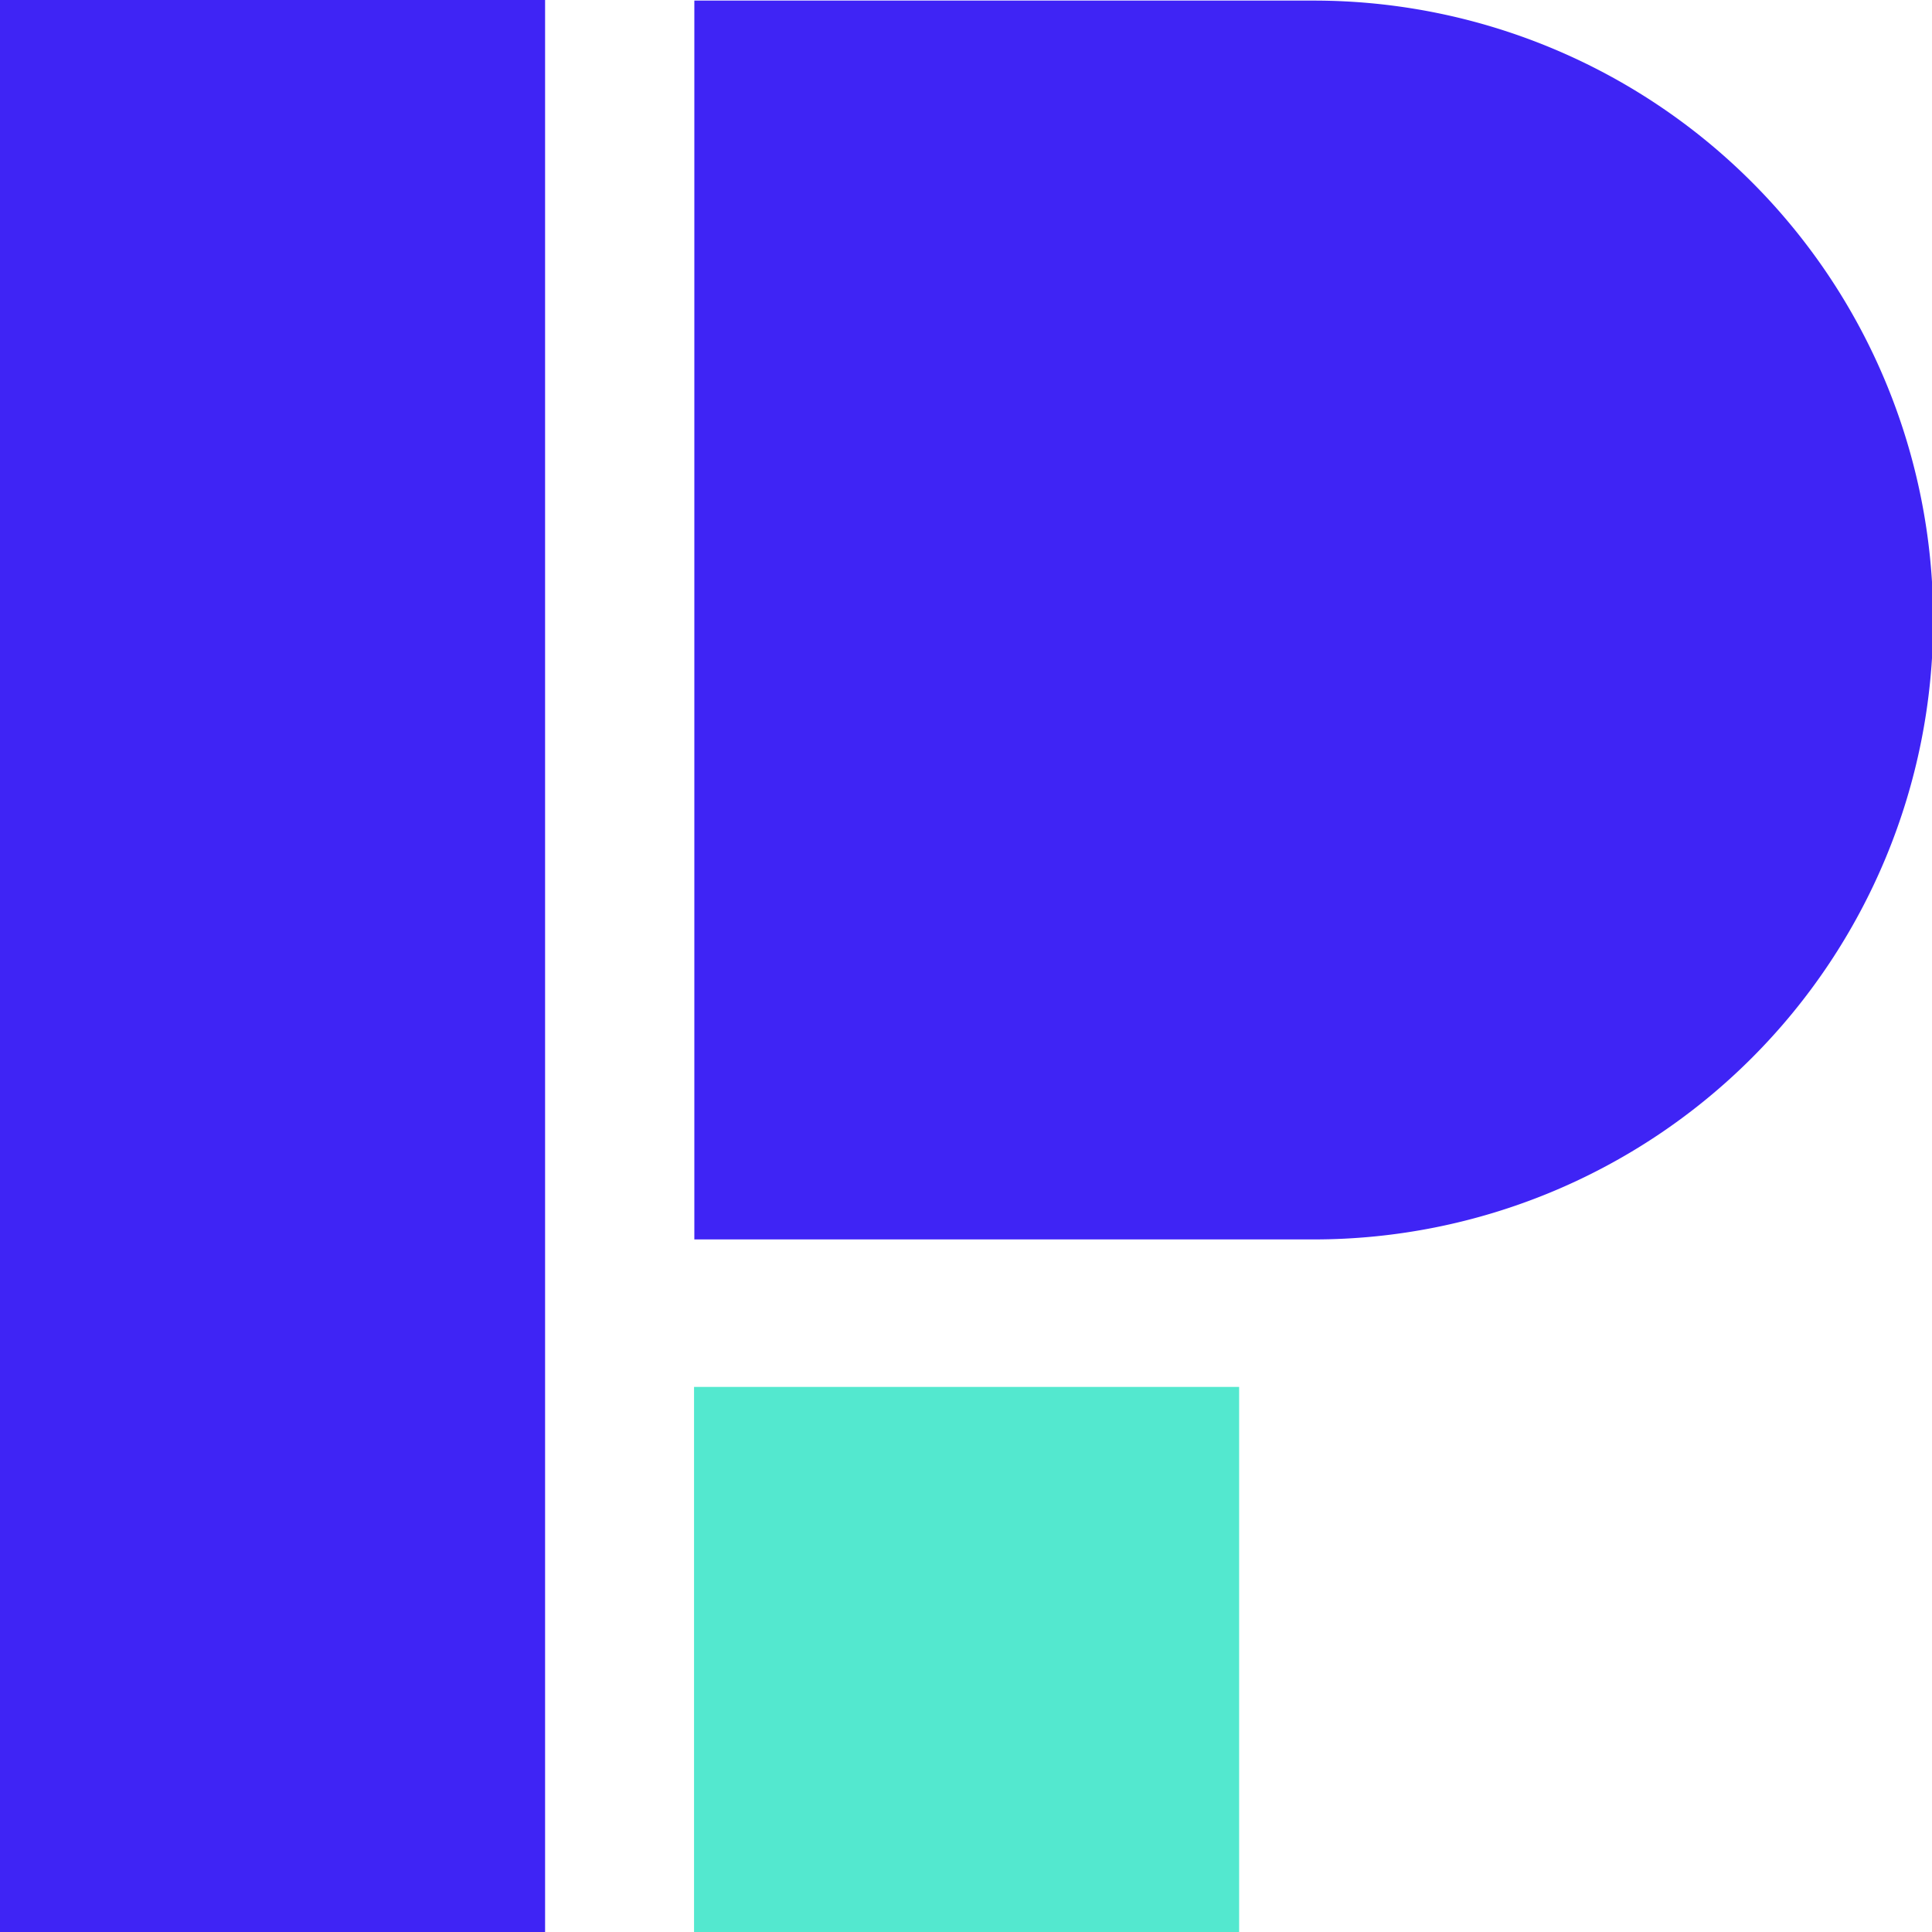 <svg id="Calque_1" data-name="Calque 1" xmlns="http://www.w3.org/2000/svg" viewBox="0 0 65.5 65.5"><defs><style>.cls-1{fill:#3f24f5;}.cls-2{fill:#53e8cf;}</style></defs><title>LP_LOGO_SIGNE_01</title><rect class="cls-1" width="18.48" height="65.5"/><path class="cls-1" d="M153.52,109h-21v42h21a21,21,0,0,0,0-42Z" transform="translate(-108.98 -108.98)"/><rect class="cls-2" x="23.53" y="47.02" width="18.48" height="18.48"/></svg>